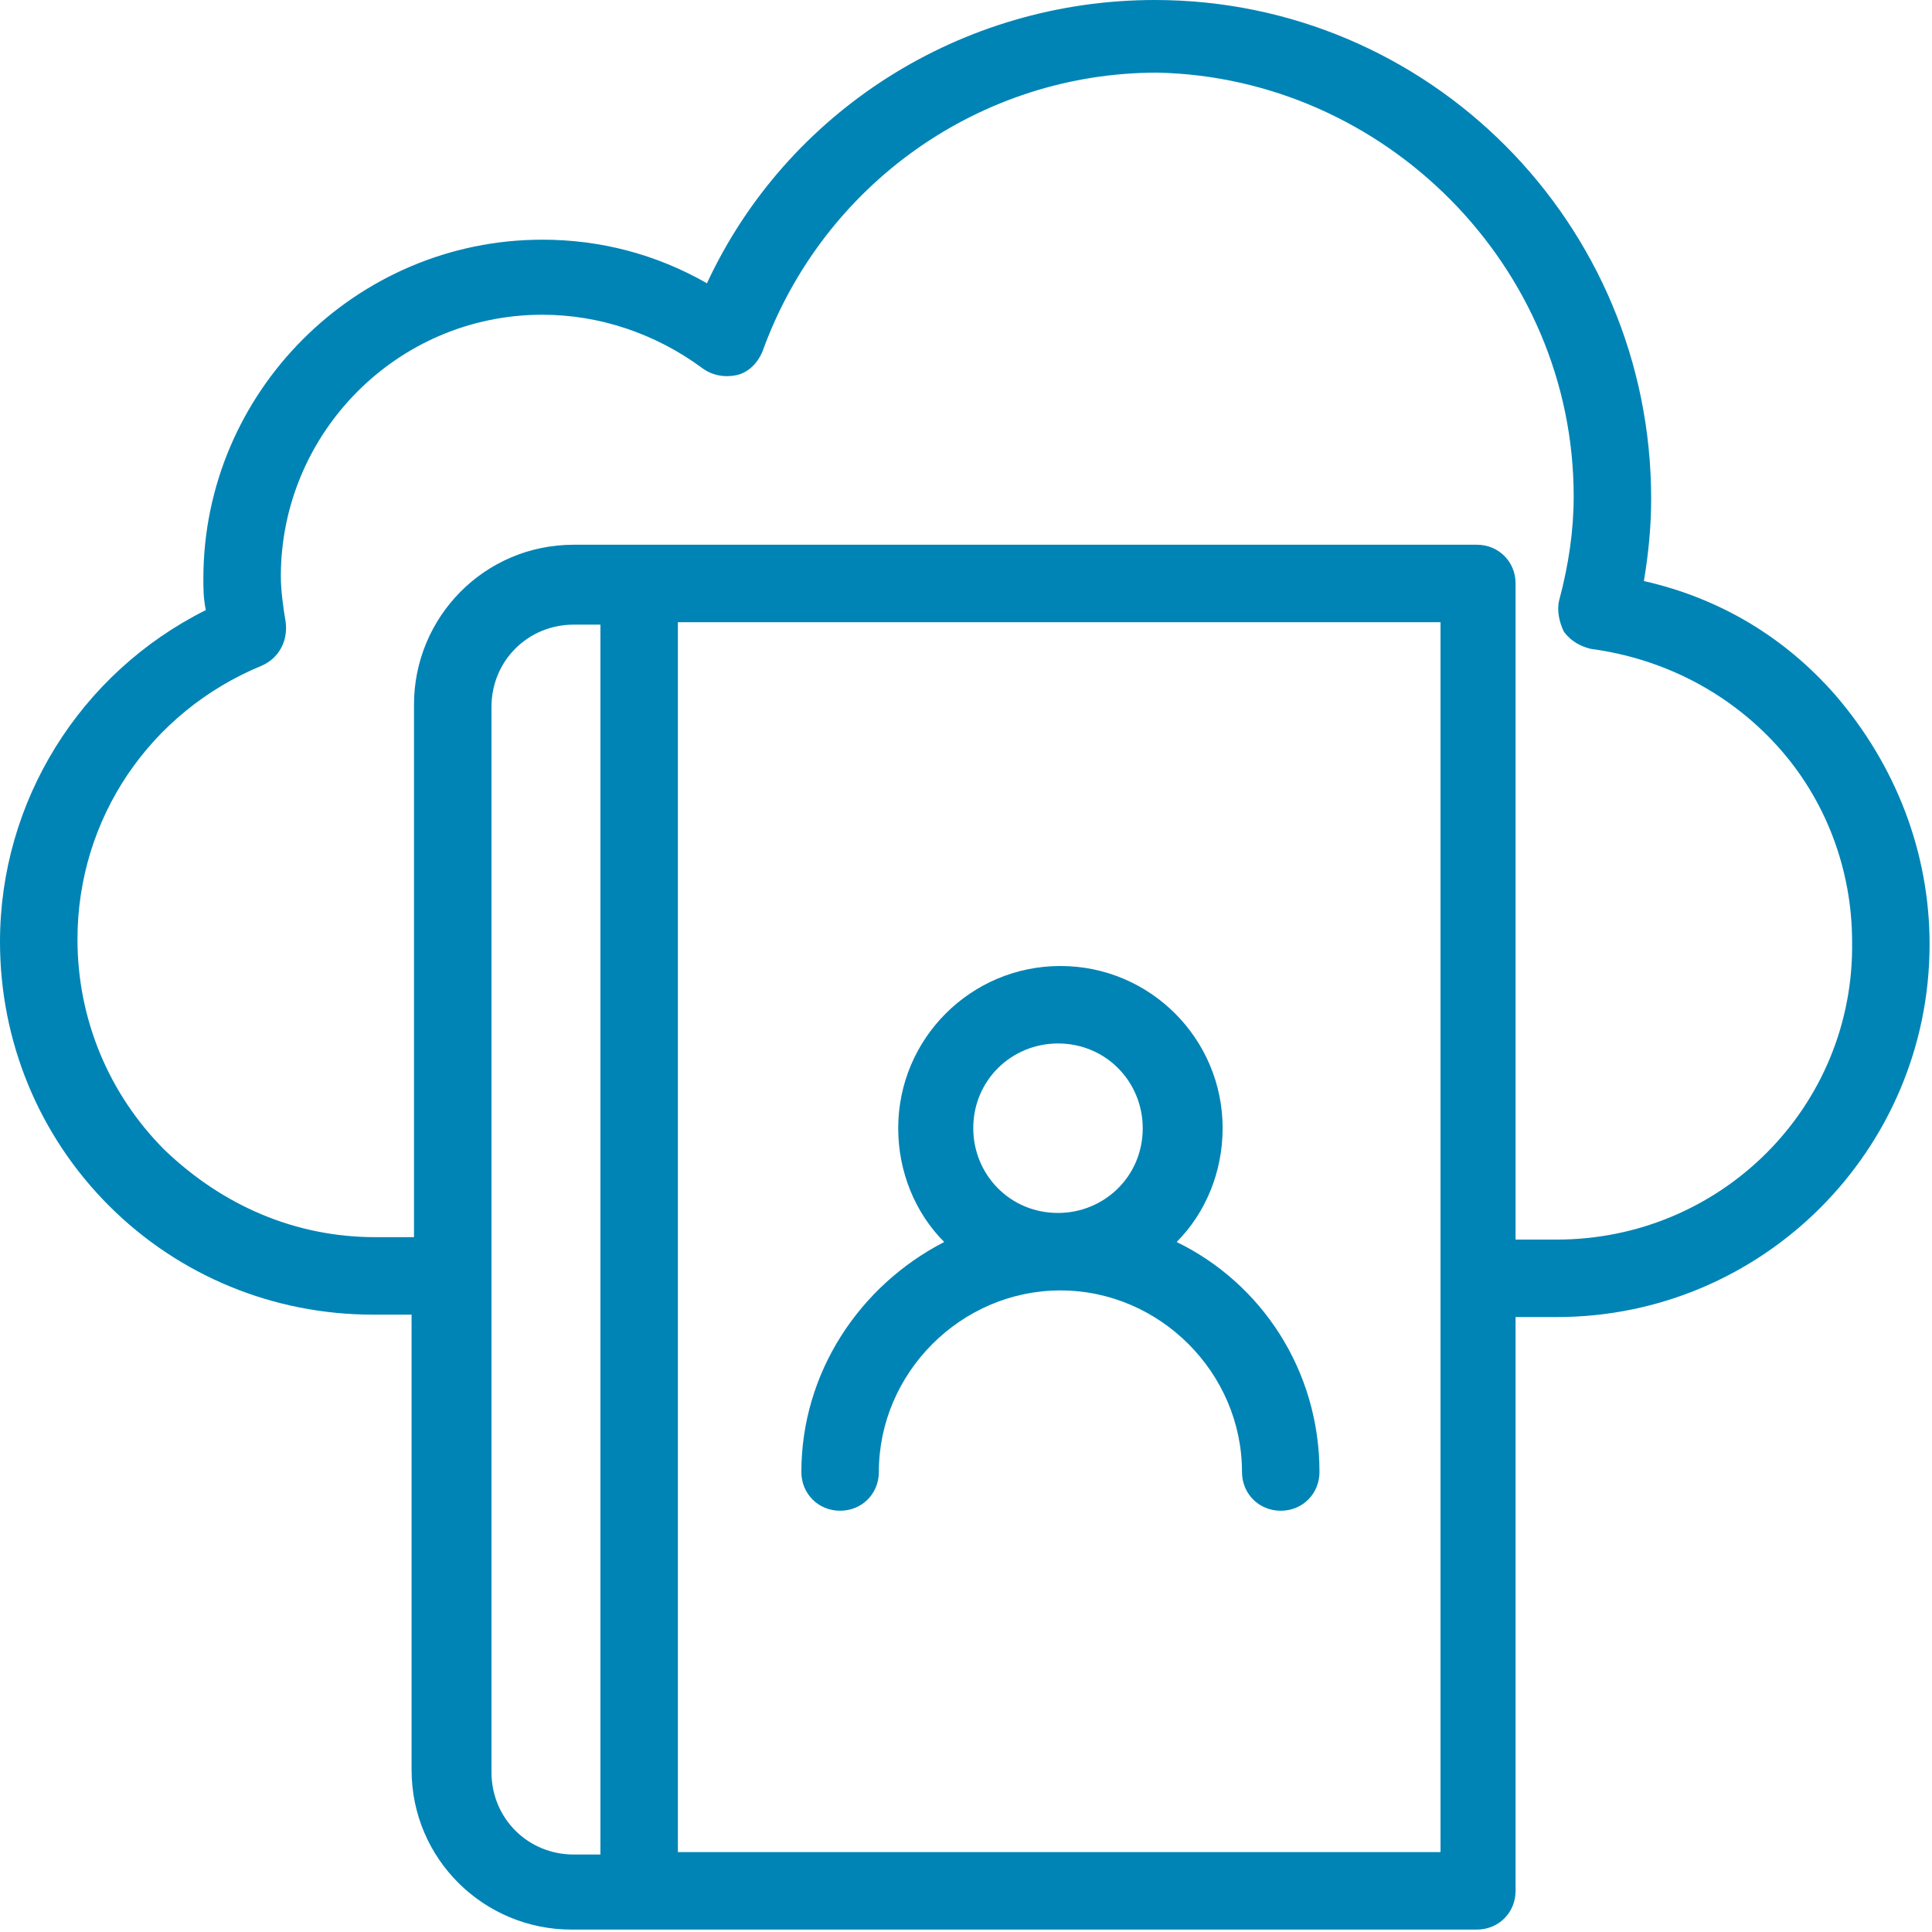 <?xml version="1.0" encoding="utf-8"?>
<!-- Generator: Adobe Illustrator 23.0.3, SVG Export Plug-In . SVG Version: 6.00 Build 0)  -->
<svg version="1.1" id="Layer_1" xmlns="http://www.w3.org/2000/svg" xmlns:xlink="http://www.w3.org/1999/xlink" x="0px" y="0px"
	 viewBox="0 0 79.8 79.8" style="enable-background:new 0 0 79.8 79.8;" xml:space="preserve">
<style type="text/css">
	.st0{clip-path:url(#SVGID_2_);fill:#0084B5;}
	.st1{clip-path:url(#SVGID_4_);fill:#0084B5;}
</style>
<g>
	<g>
		<defs>
			<rect id="SVGID_1_" width="79.8" height="79.8"/>
		</defs>
		<clipPath id="SVGID_2_">
			<use xlink:href="#SVGID_1_"  style="overflow:visible;"/>
		</clipPath>
		<path class="st0" d="M64.3,51.2h-1.7V24.1c0-0.9-0.7-1.6-1.6-1.6H23.7c-3.7,0-6.6,3-6.6,6.6v22h-1.6c-3.3,0-6.3-1.3-8.7-3.6
			c-2.3-2.3-3.6-5.4-3.6-8.7c0-5,3-9.4,7.6-11.3c0.7-0.3,1.1-1,1-1.8c-0.1-0.6-0.2-1.3-0.2-1.9c0-5.9,4.8-10.8,10.8-10.8
			c2.4,0,4.7,0.8,6.6,2.2c0.4,0.3,0.9,0.4,1.4,0.3c0.5-0.1,0.9-0.5,1.1-1C34,7.6,40.5,3,47.8,3C57.2,3.2,65,11,65,20.5
			c0,1.4-0.2,2.8-0.6,4.3c-0.1,0.4,0,0.9,0.2,1.3c0.3,0.4,0.7,0.6,1.1,0.7c3,0.4,5.7,1.8,7.7,4s3.1,5.1,3.1,8.1
			C76.6,45.7,71.1,51.2,64.3,51.2 M59.5,52.7C59.5,52.8,59.5,52.8,59.5,52.7C59.5,52.8,59.5,52.8,59.5,52.7v23.8H28V25.7h31.5V52.7z
			 M24.8,76.6h-1.1c-1.9,0-3.4-1.5-3.4-3.4v-44c0-1.9,1.5-3.4,3.4-3.4h1.1V76.6z M67.9,24c0.2-1.2,0.3-2.3,0.3-3.4
			C68.2,9.2,59,0,47.7,0c-8,0-15.2,4.6-18.5,11.7c-2.1-1.2-4.4-1.8-6.8-1.8c-7.7,0-14,6.3-14,14c0,0.4,0,0.8,0.1,1.3
			C3.3,27.8,0,33.1,0,38.9c0,4.1,1.6,8,4.5,10.9s6.8,4.5,10.9,4.5H17v18.8c0,3.7,3,6.6,6.6,6.6H61c0.9,0,1.6-0.7,1.6-1.6V54.4h1.7
			c8.5,0,15.4-6.9,15.4-15.4c0-3.8-1.4-7.4-3.9-10.3C73.7,26.3,71,24.7,67.9,24"/>
	</g>
	<g>
		<defs>
			<rect id="SVGID_3_" width="79.8" height="79.8"/>
		</defs>
		<clipPath id="SVGID_4_">
			<use xlink:href="#SVGID_3_"  style="overflow:visible;"/>
		</clipPath>
		<path class="st1" d="M43.7,43.1c2,0,3.5,1.6,3.5,3.5c0,2-1.6,3.5-3.5,3.5c-2,0-3.5-1.6-3.5-3.5C40.2,44.6,41.8,43.1,43.7,43.1
			 M34.7,62.4c0.9,0,1.6-0.7,1.6-1.6c0-4.1,3.4-7.5,7.5-7.5s7.5,3.4,7.5,7.5c0,0.9,0.7,1.6,1.6,1.6c0.9,0,1.6-0.7,1.6-1.6
			c0-4.2-2.4-7.8-5.9-9.5c1.2-1.2,1.9-2.9,1.9-4.7c0-3.7-3-6.7-6.7-6.7s-6.7,3-6.7,6.7c0,1.8,0.7,3.5,1.9,4.7
			c-3.5,1.8-5.9,5.4-5.9,9.5C33.1,61.7,33.8,62.4,34.7,62.4"/>
	</g>
</g>
</svg>
